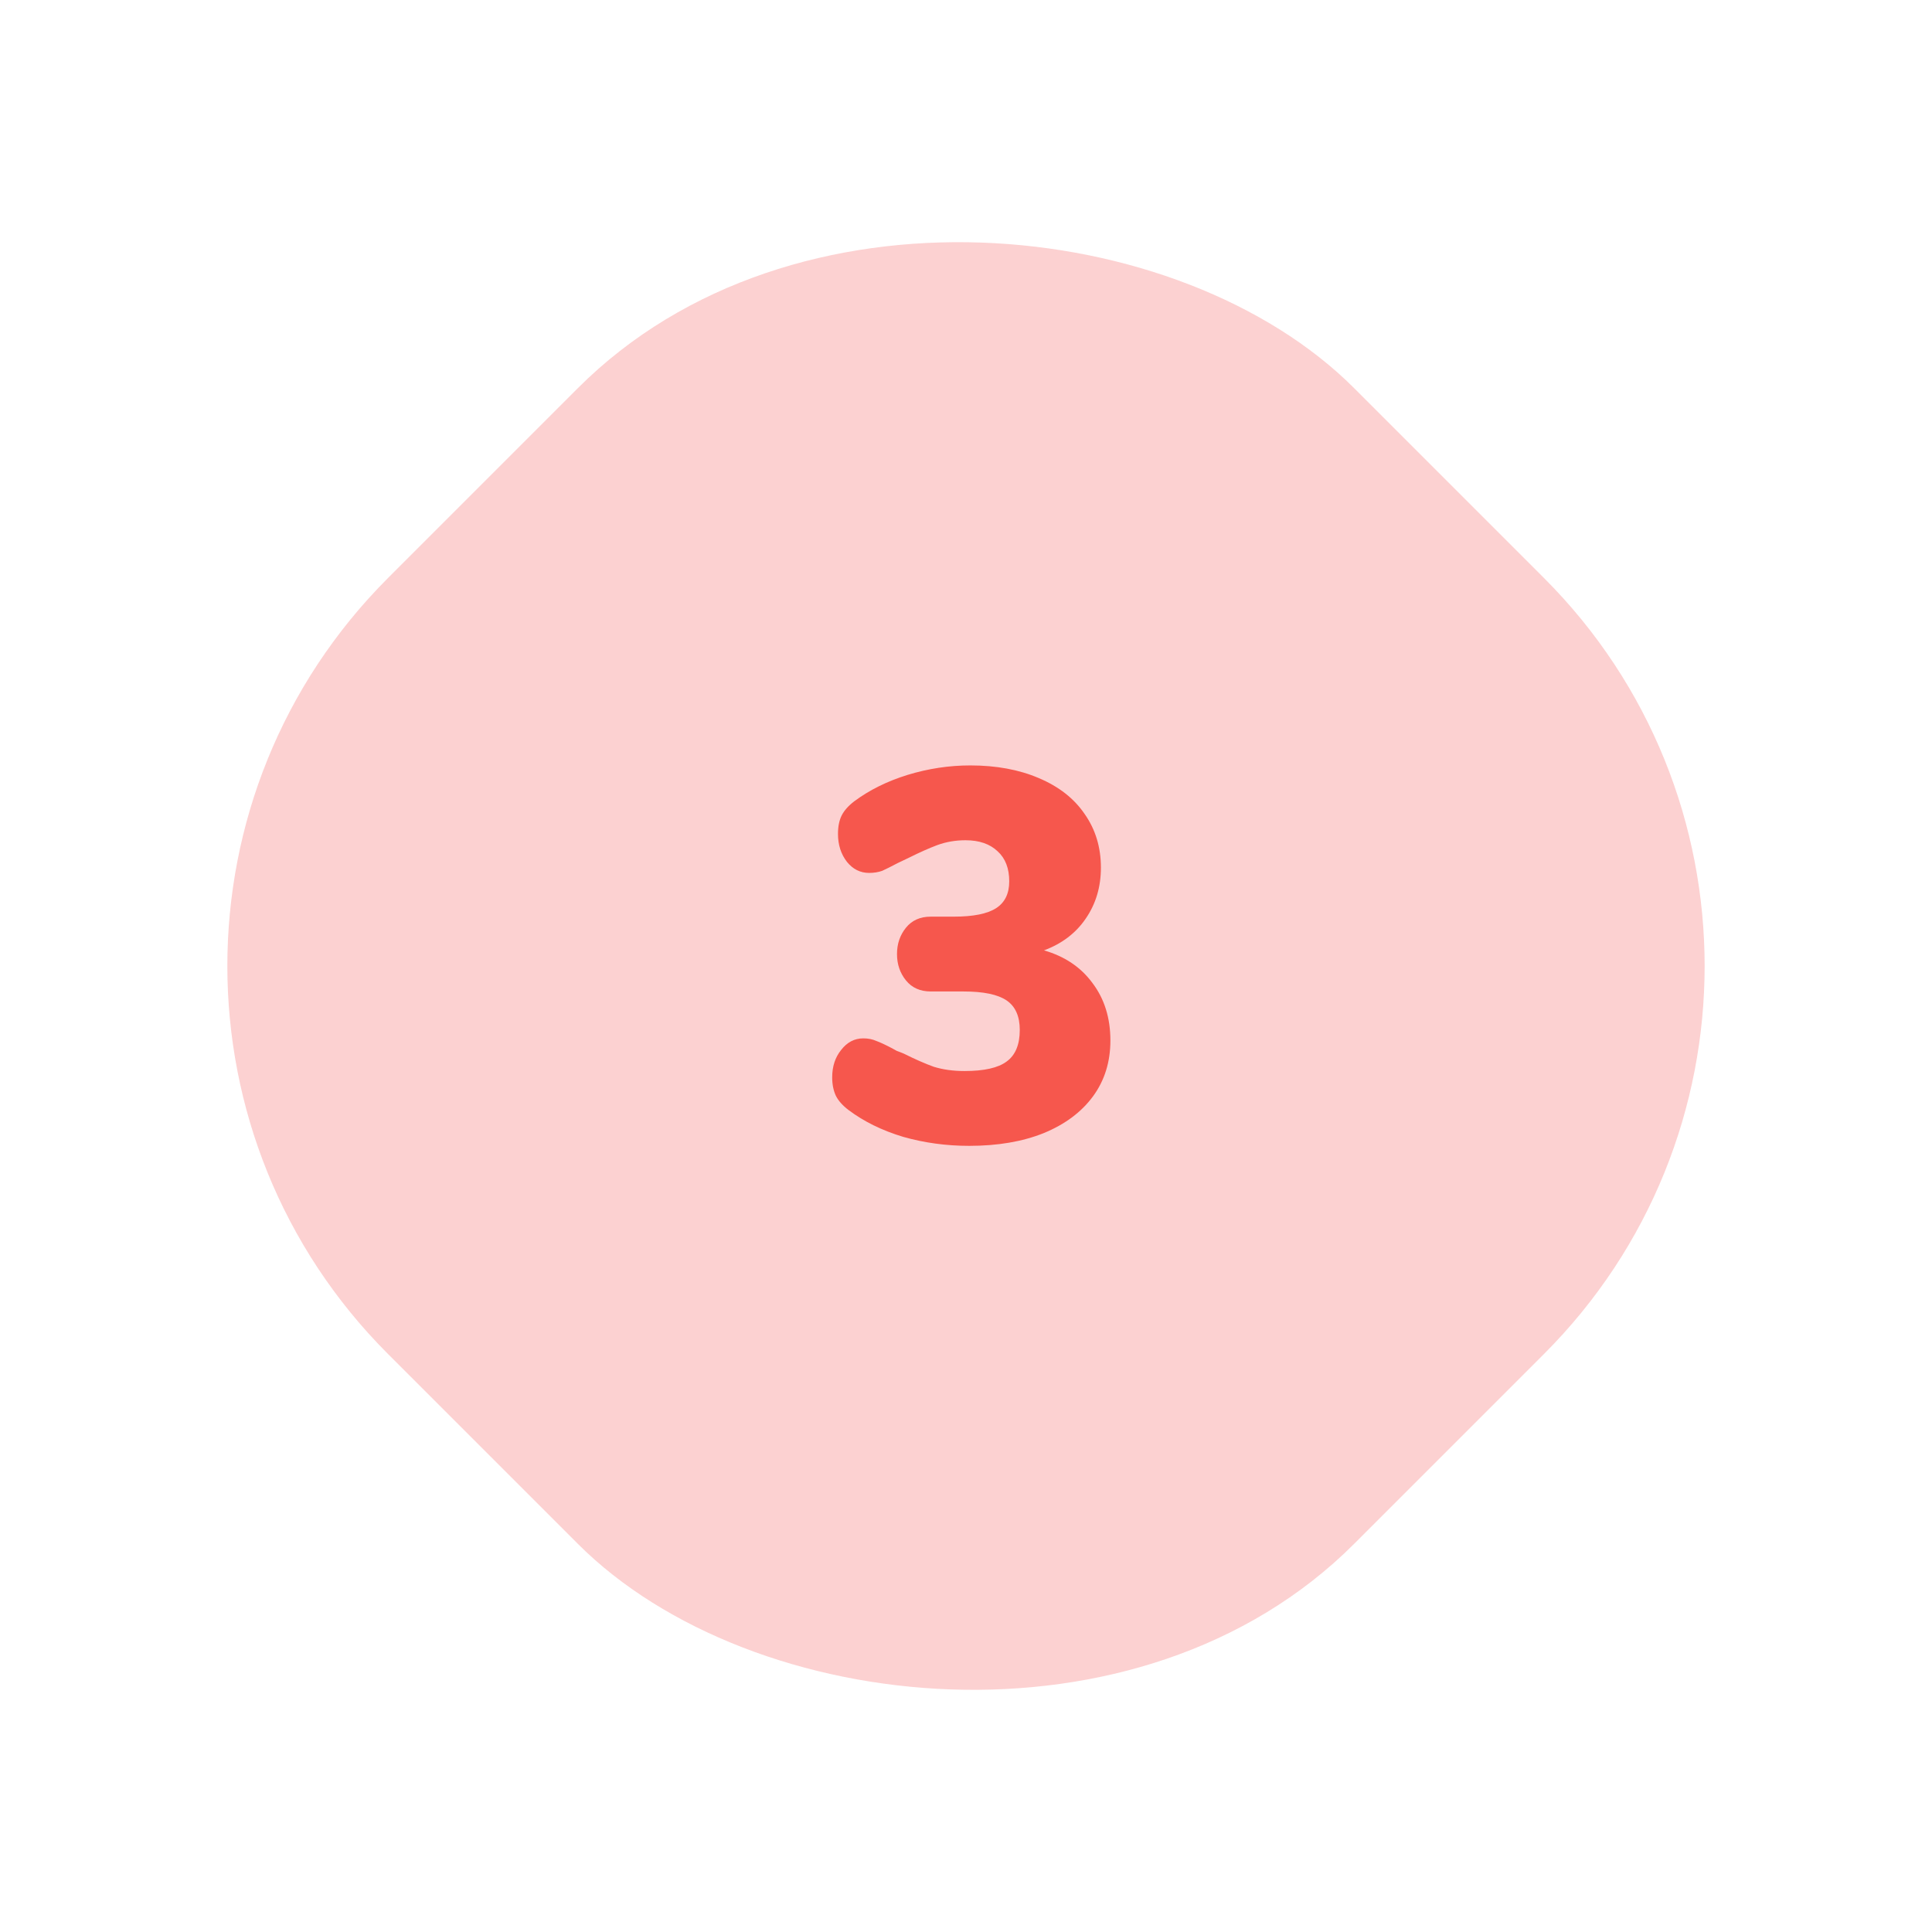 <svg width="88" height="88" viewBox="0 0 88 88" fill="none" xmlns="http://www.w3.org/2000/svg">
<rect y="44" width="62.225" height="62.225" rx="25" transform="rotate(-45 0 44)" fill="#FCD1D1"/>
<path d="M47.553 43.288C48.497 43.56 49.233 44.056 49.761 44.776C50.305 45.496 50.577 46.368 50.577 47.392C50.577 48.368 50.313 49.216 49.785 49.936C49.257 50.656 48.505 51.216 47.529 51.616C46.569 52 45.441 52.192 44.145 52.192C43.105 52.192 42.105 52.056 41.145 51.784C40.185 51.496 39.353 51.088 38.649 50.56C38.377 50.352 38.185 50.136 38.073 49.912C37.961 49.672 37.905 49.392 37.905 49.072C37.905 48.576 38.041 48.16 38.313 47.824C38.585 47.472 38.921 47.296 39.321 47.296C39.545 47.296 39.745 47.336 39.921 47.416C40.097 47.48 40.337 47.592 40.641 47.752C40.705 47.784 40.777 47.824 40.857 47.872C40.953 47.904 41.057 47.944 41.169 47.992C41.681 48.248 42.137 48.448 42.537 48.592C42.953 48.72 43.417 48.784 43.929 48.784C44.825 48.784 45.465 48.64 45.849 48.352C46.249 48.064 46.449 47.584 46.449 46.912C46.449 46.288 46.249 45.84 45.849 45.568C45.449 45.296 44.793 45.16 43.881 45.16H42.393C41.913 45.16 41.537 44.992 41.265 44.656C40.993 44.32 40.857 43.92 40.857 43.456C40.857 42.992 40.993 42.592 41.265 42.256C41.537 41.92 41.913 41.752 42.393 41.752H43.449C44.329 41.752 44.969 41.624 45.369 41.368C45.769 41.112 45.969 40.704 45.969 40.144C45.969 39.552 45.793 39.096 45.441 38.776C45.089 38.44 44.601 38.272 43.977 38.272C43.529 38.272 43.105 38.344 42.705 38.488C42.321 38.632 41.889 38.824 41.409 39.064L40.905 39.304C40.601 39.464 40.361 39.584 40.185 39.664C40.009 39.728 39.809 39.76 39.585 39.76C39.185 39.76 38.849 39.592 38.577 39.256C38.305 38.904 38.169 38.48 38.169 37.984C38.169 37.648 38.225 37.368 38.337 37.144C38.449 36.92 38.641 36.704 38.913 36.496C39.601 35.984 40.409 35.584 41.337 35.296C42.281 35.008 43.233 34.864 44.193 34.864C45.377 34.864 46.417 35.056 47.313 35.44C48.225 35.824 48.921 36.368 49.401 37.072C49.897 37.776 50.145 38.592 50.145 39.52C50.145 40.4 49.913 41.176 49.449 41.848C49.001 42.504 48.369 42.984 47.553 43.288Z" fill="#F6574D"/>
</svg>
